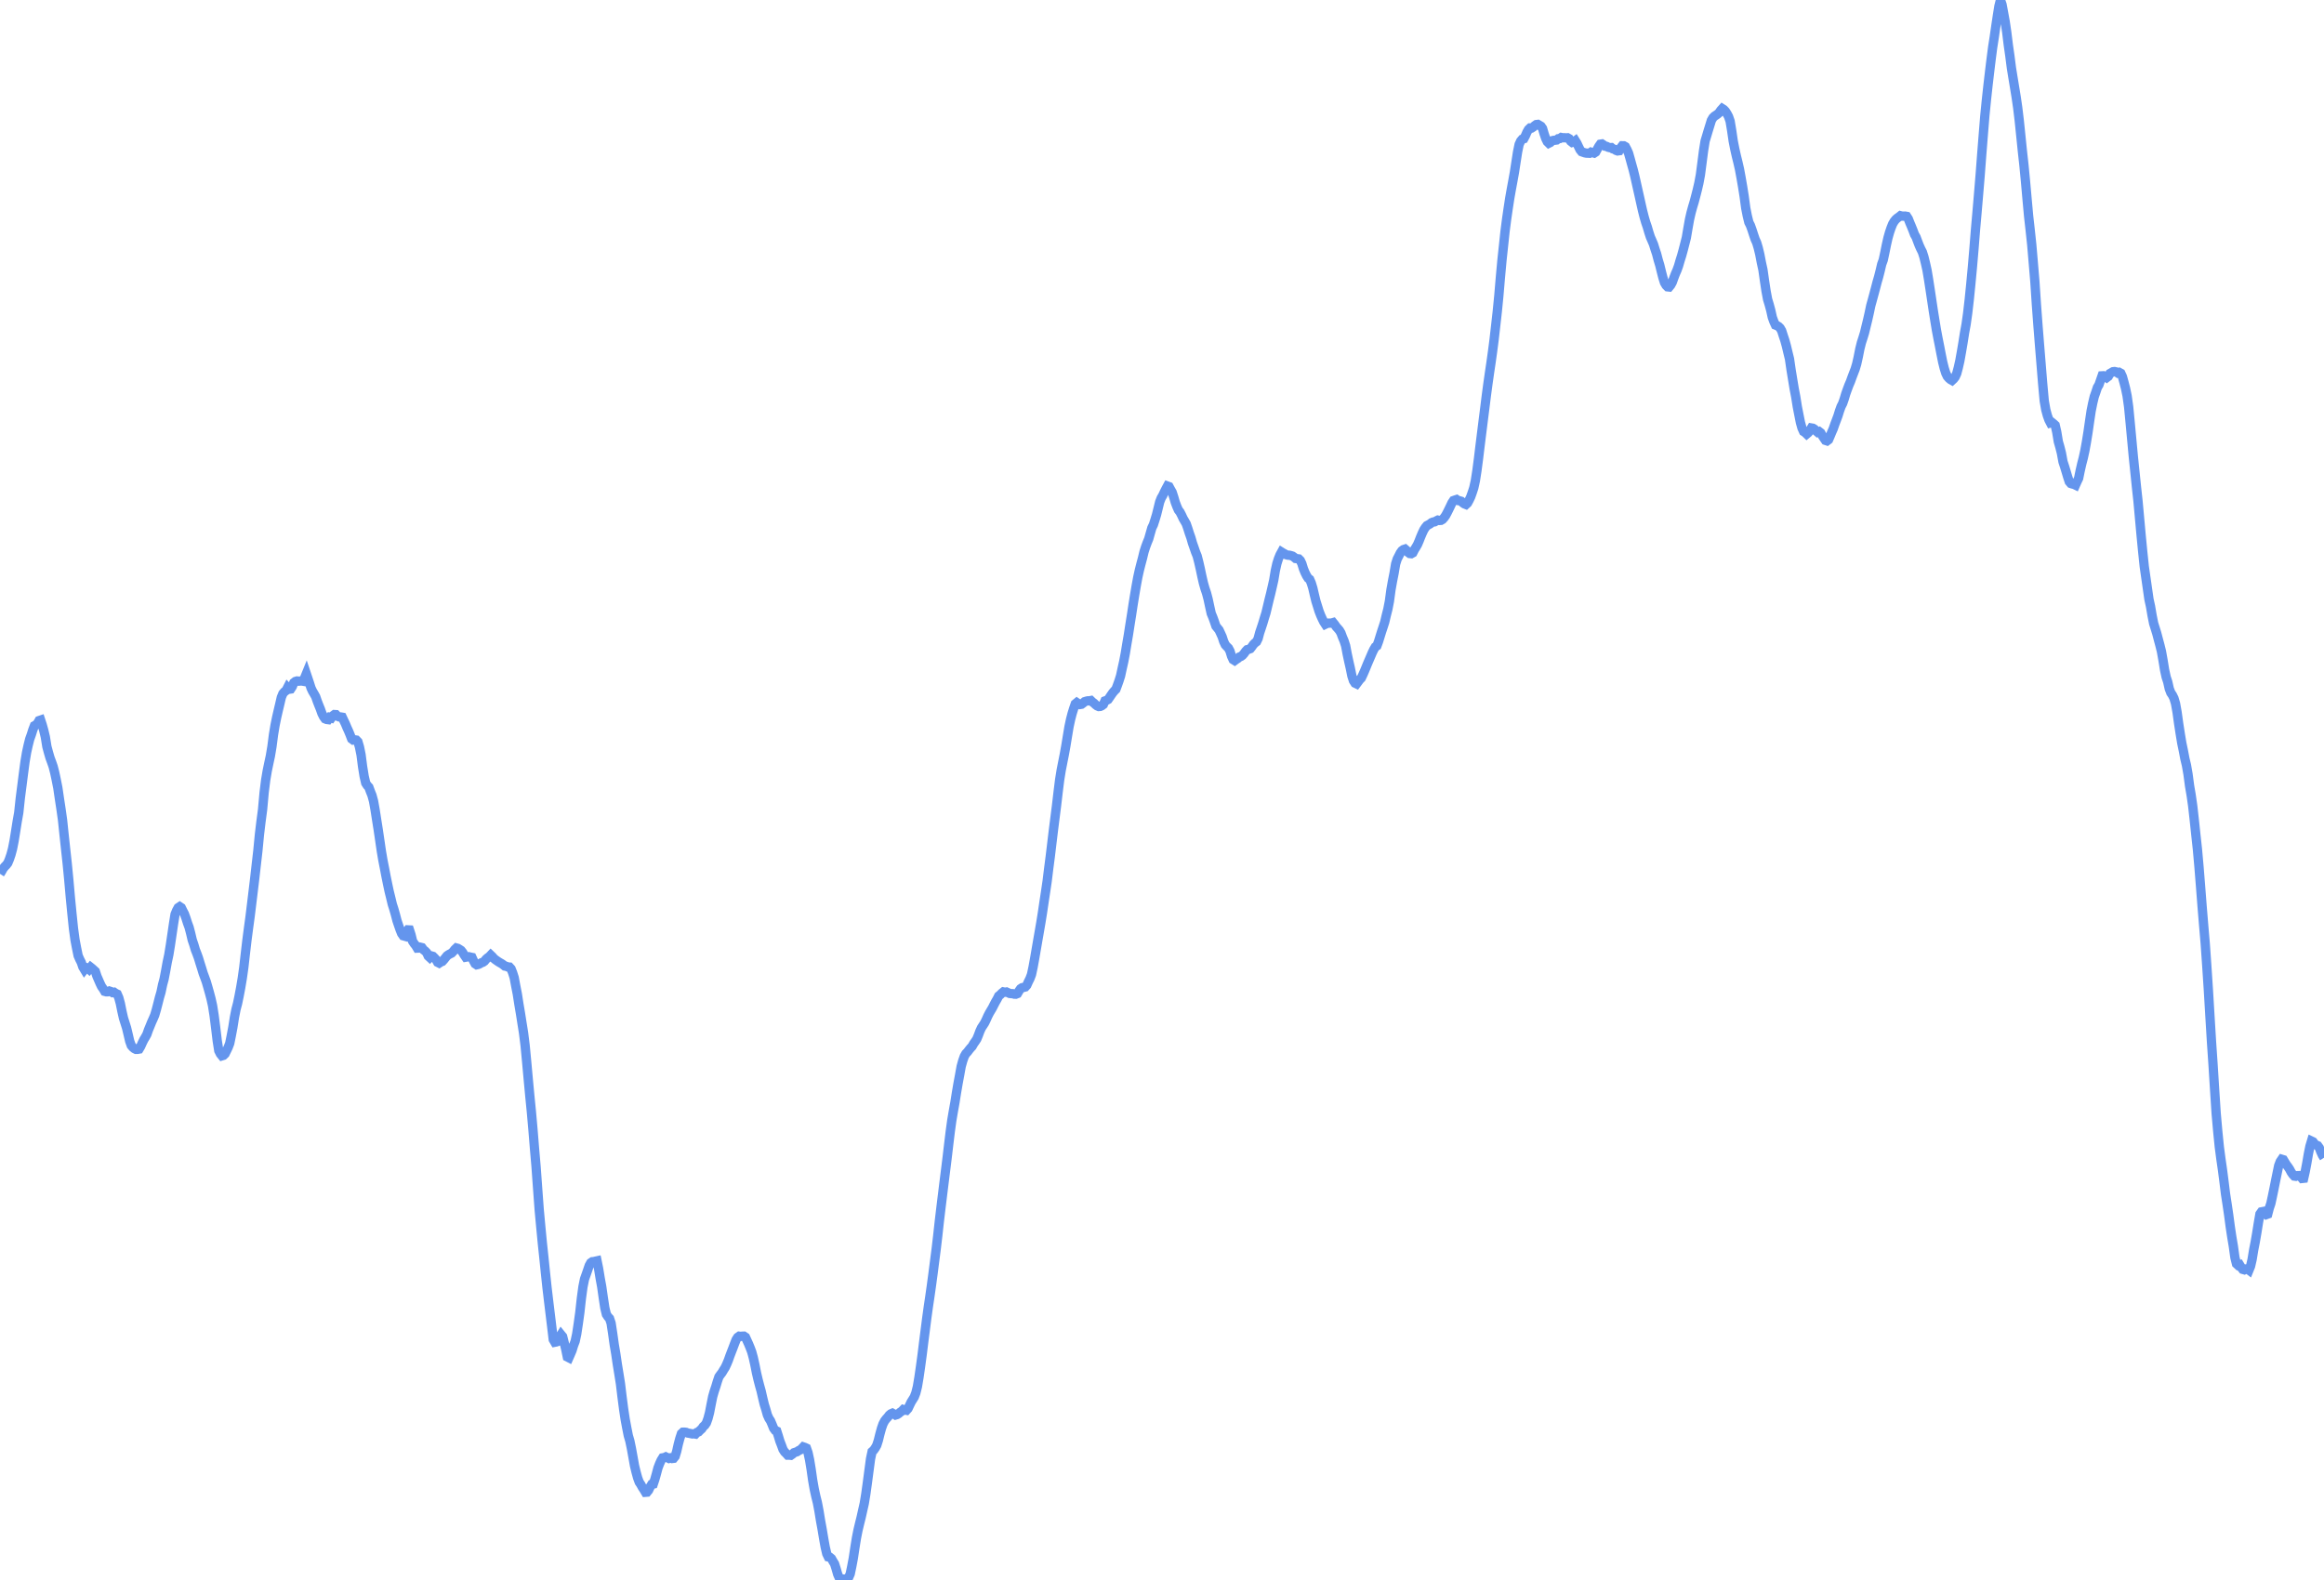 <svg
      xmlns="http://www.w3.org/2000/svg"
      xmlns:xlink="http://www.w3.org/1999/xlink"
      version="1.1"
      width="250"
      height="170"
      viewBox="0 0 250 170"
    >
    <polyline stroke="#6495ED" stroke-width="1" fill='none' points="0,94.022 0.168,93.762 0.336,93.456 0.504,93.245 0.672,93.076 0.841,92.855 1.009,92.45 1.177,91.96 1.345,91.338 1.513,90.489 1.681,89.453 1.849,88.388 2.017,87.44 2.186,85.854 2.354,84.553 2.522,83.237 2.69,81.969 2.858,80.965 3.026,80.199 3.194,79.528 3.362,79.063 3.531,78.529 3.699,78.089 3.867,77.993 4.035,77.831 4.203,77.532 4.371,77.475 4.539,77.985 4.707,78.586 4.876,79.294 5.044,80.335 5.212,80.961 5.38,81.539 5.548,81.989 5.716,82.471 5.884,83.127 6.052,83.914 6.221,84.768 6.389,85.917 6.557,87.017 6.725,88.206 6.893,89.812 7.061,91.372 7.229,92.91 7.397,94.628 7.566,96.537 7.734,98.258 7.902,99.889 8.07,101.123 8.238,102.01 8.406,102.829 8.574,103.214 8.742,103.543 8.911,104.036 9.079,104.314 9.247,104.099 9.415,104.133 9.583,104.286 9.751,104.074 9.919,104.208 10.087,104.361 10.256,104.516 10.424,105.027 10.592,105.415 10.76,105.801 10.928,106.149 11.096,106.384 11.264,106.666 11.432,106.712 11.601,106.71 11.769,106.633 11.937,106.688 12.105,106.795 12.273,106.762 12.441,106.882 12.609,106.959 12.777,107.344 12.946,107.968 13.114,108.801 13.282,109.539 13.45,110.072 13.618,110.604 13.786,111.307 13.954,112.026 14.122,112.492 14.291,112.69 14.459,112.825 14.627,112.908 14.795,112.905 14.963,112.875 15.131,112.593 15.299,112.218 15.467,111.873 15.636,111.595 15.804,111.289 15.972,110.807 16.14,110.403 16.308,109.987 16.476,109.617 16.644,109.222 16.812,108.654 16.98,108.007 17.149,107.338 17.317,106.763 17.485,105.961 17.653,105.331 17.821,104.457 17.989,103.523 18.157,102.742 18.325,101.715 18.494,100.567 18.662,99.426 18.83,98.382 18.998,97.971 19.166,97.664 19.334,97.551 19.502,97.664 19.67,98.007 19.839,98.33 20.007,98.792 20.175,99.323 20.343,99.779 20.511,100.42 20.679,101.135 20.847,101.626 21.015,102.19 21.184,102.62 21.352,103.084 21.52,103.64 21.688,104.169 21.856,104.724 22.024,105.173 22.192,105.638 22.36,106.215 22.529,106.813 22.697,107.444 22.865,108.197 23.033,109.26 23.201,110.586 23.369,111.988 23.537,113.051 23.705,113.388 23.874,113.6 24.042,113.547 24.21,113.386 24.378,113.043 24.546,112.694 24.714,112.251 24.882,111.425 25.05,110.531 25.219,109.459 25.387,108.605 25.555,107.97 25.723,107.157 25.891,106.269 26.059,105.271 26.227,104.087 26.395,102.602 26.564,101.16 26.732,99.874 26.9,98.643 27.068,97.266 27.236,95.881 27.404,94.488 27.572,93.006 27.74,91.541 27.909,89.791 28.077,88.385 28.245,87.124 28.413,85.273 28.581,83.921 28.749,82.932 28.917,82.12 29.085,81.339 29.254,80.33 29.422,79.035 29.59,78.025 29.758,77.201 29.926,76.47 30.094,75.762 30.262,75.037 30.43,74.632 30.599,74.434 30.767,74.309 30.935,73.979 31.103,74.159 31.271,74.134 31.439,73.875 31.607,73.456 31.775,73.323 31.944,73.27 32.112,73.292 32.28,73.277 32.448,73.269 32.616,73.298 32.784,72.902 32.952,72.489 33.12,72.989 33.289,73.495 33.457,74.026 33.625,74.38 33.793,74.659 33.961,74.962 34.129,75.447 34.297,75.883 34.465,76.294 34.633,76.769 34.802,77.104 34.97,77.339 35.138,77.408 35.306,77.429 35.474,77.197 35.642,77.25 35.81,77.004 35.978,76.882 36.147,76.892 36.315,77.065 36.483,77.136 36.651,77.14 36.819,77.169 36.987,77.531 37.155,77.879 37.323,78.283 37.492,78.652 37.66,79.057 37.828,79.496 37.996,79.624 38.164,79.601 38.332,79.628 38.5,79.801 38.668,80.369 38.837,81.195 39.005,82.49 39.173,83.527 39.341,84.254 39.509,84.517 39.677,84.692 39.845,85.153 40.013,85.572 40.182,86.19 40.35,87.133 40.518,88.212 40.686,89.272 40.854,90.413 41.022,91.567 41.19,92.555 41.358,93.405 41.527,94.299 41.695,95.118 41.863,95.907 42.031,96.585 42.199,97.288 42.367,97.815 42.535,98.402 42.703,99.053 42.872,99.552 43.04,100.035 43.208,100.449 43.376,100.685 43.544,100.733 43.712,100.277 43.88,100.049 44.048,100.058 44.217,100.579 44.385,101.276 44.553,101.527 44.721,101.734 44.889,102.013 45.057,102.006 45.225,101.917 45.393,101.96 45.562,102.194 45.73,102.324 45.898,102.496 46.066,102.866 46.234,103.021 46.402,102.848 46.57,102.895 46.738,103.058 46.907,103.245 47.075,103.54 47.243,103.625 47.411,103.51 47.579,103.444 47.747,103.261 47.915,103.05 48.083,102.842 48.252,102.721 48.42,102.629 48.588,102.545 48.756,102.37 48.924,102.157 49.092,101.996 49.26,102.042 49.428,102.144 49.597,102.256 49.765,102.466 49.933,102.746 50.101,102.99 50.269,102.96 50.437,102.938 50.605,102.982 50.773,103.015 50.941,103.385 51.11,103.694 51.278,103.806 51.446,103.769 51.614,103.694 51.782,103.59 51.95,103.533 52.118,103.416 52.286,103.206 52.455,103.054 52.623,102.943 52.791,102.765 52.959,102.925 53.127,103.121 53.295,103.261 53.463,103.377 53.631,103.492 53.8,103.593 53.968,103.688 54.136,103.805 54.304,103.943 54.472,103.973 54.64,104.044 54.808,104.054 54.976,104.237 55.145,104.658 55.313,105.184 55.481,106.091 55.649,106.947 55.817,108.032 55.985,109.022 56.153,110.088 56.321,111.139 56.49,112.497 56.658,114.271 56.826,116.124 56.994,117.919 57.162,119.613 57.33,121.507 57.498,123.575 57.666,125.526 57.835,127.866 58.003,130.15 58.171,131.967 58.339,133.724 58.507,135.31 58.675,136.945 58.843,138.525 59.011,139.941 59.18,141.338 59.348,142.718 59.516,144.131 59.684,144.418 59.852,144.385 60.02,144.319 60.188,143.874 60.356,143.6 60.525,143.807 60.693,144.478 60.861,145.182 61.029,145.999 61.197,146.086 61.365,145.706 61.533,145.308 61.701,144.761 61.87,144.317 62.038,143.536 62.206,142.43 62.374,141.217 62.542,139.689 62.71,138.452 62.878,137.624 63.046,137.152 63.215,136.668 63.383,136.174 63.551,135.87 63.719,135.755 63.887,135.74 64.055,135.697 64.223,135.66 64.391,136.486 64.56,137.522 64.728,138.443 64.896,139.622 65.064,140.729 65.232,141.421 65.4,141.677 65.568,141.859 65.736,142.356 65.905,143.459 66.073,144.661 66.241,145.656 66.409,146.798 66.577,147.827 66.745,148.884 66.913,150.278 67.081,151.572 67.249,152.688 67.418,153.602 67.586,154.454 67.754,155.033 67.922,155.841 68.09,156.767 68.258,157.705 68.426,158.402 68.594,159.01 68.763,159.471 68.931,159.722 69.099,160.028 69.267,160.279 69.435,160.562 69.603,160.549 69.771,160.343 69.939,159.982 70.108,159.709 70.276,159.674 70.444,159.17 70.612,158.572 70.78,157.942 70.948,157.501 71.116,157.127 71.284,156.858 71.453,156.83 71.621,156.753 71.789,156.834 71.957,156.918 72.125,156.861 72.293,156.927 72.461,156.907 72.629,156.698 72.798,156.137 72.966,155.387 73.134,154.76 73.302,154.252 73.47,154.096 73.638,154.092 73.806,154.113 73.974,154.186 74.143,154.216 74.311,154.248 74.479,154.283 74.647,154.269 74.815,154.297 74.983,154.117 75.151,154.058 75.319,153.884 75.488,153.736 75.656,153.491 75.824,153.342 75.992,153.093 76.16,152.625 76.328,151.985 76.496,151.112 76.664,150.276 76.833,149.691 77.001,149.19 77.169,148.631 77.337,148.137 77.505,147.901 77.673,147.682 77.841,147.397 78.009,147.133 78.178,146.772 78.346,146.37 78.514,145.895 78.682,145.455 78.85,145.023 79.018,144.575 79.186,144.148 79.354,143.887 79.523,143.768 79.691,143.789 79.859,143.764 80.027,143.763 80.195,143.876 80.363,144.243 80.531,144.611 80.699,145.018 80.868,145.467 81.036,146.086 81.204,146.84 81.372,147.691 81.54,148.414 81.708,149.063 81.876,149.665 82.044,150.402 82.213,151.1 82.381,151.641 82.549,152.239 82.717,152.615 82.885,152.867 83.053,153.259 83.221,153.675 83.389,153.901 83.557,153.975 83.726,154.501 83.894,155.059 84.062,155.491 84.23,155.951 84.398,156.213 84.566,156.377 84.734,156.564 84.902,156.564 85.071,156.583 85.239,156.467 85.407,156.308 85.575,156.253 85.743,156.197 85.911,156.081 86.079,156.005 86.247,155.858 86.416,155.679 86.584,155.735 86.752,155.814 86.92,156.294 87.088,157.067 87.256,158.088 87.424,159.271 87.592,160.227 87.761,161.003 87.929,161.676 88.097,162.557 88.265,163.59 88.433,164.508 88.601,165.517 88.769,166.456 88.937,167.173 89.106,167.519 89.274,167.555 89.442,167.695 89.61,167.992 89.778,168.262 89.946,168.799 90.114,169.388 90.282,169.766 90.451,169.954 90.619,170 90.787,169.899 90.955,169.895 91.123,169.875 91.291,169.727 91.459,169.345 91.627,168.542 91.796,167.64 91.964,166.523 92.132,165.477 92.3,164.631 92.468,163.926 92.636,163.254 92.804,162.501 92.972,161.763 93.141,160.728 93.309,159.512 93.477,158.239 93.645,156.972 93.813,156.186 93.981,156.037 94.149,155.802 94.317,155.504 94.486,154.98 94.654,154.297 94.822,153.686 94.99,153.207 95.158,152.886 95.326,152.667 95.494,152.486 95.662,152.262 95.831,152.123 95.999,152.051 96.167,152.142 96.335,152.25 96.503,152.2 96.671,152.094 96.839,151.947 97.007,151.837 97.176,151.659 97.344,151.709 97.512,151.739 97.68,151.553 97.848,151.198 98.016,150.849 98.184,150.582 98.352,150.31 98.521,149.868 98.689,149.193 98.857,148.192 99.025,147.03 99.193,145.789 99.361,144.432 99.529,143.123 99.697,141.807 99.866,140.586 100.034,139.459 100.202,138.274 100.37,137.021 100.538,135.711 100.706,134.407 100.874,132.984 101.042,131.443 101.21,130.031 101.379,128.649 101.547,127.289 101.715,125.952 101.883,124.596 102.051,123.165 102.219,121.773 102.387,120.552 102.555,119.563 102.724,118.628 102.892,117.561 103.06,116.581 103.228,115.678 103.396,114.746 103.564,114.139 103.732,113.661 103.9,113.366 104.069,113.193 104.237,112.971 104.405,112.765 104.573,112.587 104.741,112.289 104.909,112.053 105.077,111.798 105.245,111.394 105.414,110.938 105.582,110.579 105.75,110.324 105.918,110.064 106.086,109.721 106.254,109.342 106.422,109.012 106.59,108.726 106.759,108.442 106.927,108.109 107.095,107.788 107.263,107.5 107.431,107.166 107.599,107.032 107.767,106.858 107.935,106.724 108.104,106.758 108.272,106.732 108.44,106.809 108.608,106.888 108.776,106.909 108.944,106.914 109.112,106.966 109.28,106.971 109.449,106.904 109.617,106.617 109.785,106.381 109.953,106.272 110.121,106.238 110.289,106.194 110.457,106.007 110.625,105.633 110.794,105.295 110.962,104.85 111.13,104.063 111.298,103.144 111.466,102.167 111.634,101.195 111.802,100.23 111.97,99.257 112.139,98.207 112.307,97.068 112.475,95.963 112.643,94.826 112.811,93.456 112.979,92.163 113.147,90.761 113.315,89.364 113.484,88.027 113.652,86.702 113.82,85.267 113.988,83.916 114.156,82.868 114.324,82.016 114.492,81.168 114.66,80.234 114.829,79.202 114.997,78.196 115.165,77.41 115.333,76.763 115.501,76.223 115.669,75.735 115.837,75.597 116.005,75.711 116.174,75.801 116.342,75.773 116.51,75.65 116.678,75.498 116.846,75.445 117.014,75.406 117.182,75.405 117.35,75.372 117.518,75.536 117.687,75.659 117.855,75.822 118.023,75.947 118.191,76.018 118.359,76.005 118.527,75.928 118.695,75.8 118.863,75.415 119.032,75.355 119.2,75.264 119.368,75.024 119.536,74.775 119.704,74.536 119.872,74.337 120.04,74.17 120.208,73.724 120.377,73.248 120.545,72.714 120.713,71.934 120.881,71.19 121.049,70.313 121.217,69.287 121.385,68.308 121.553,67.221 121.722,66.162 121.89,65.056 122.058,64.019 122.226,63.029 122.394,62.12 122.562,61.357 122.73,60.695 122.898,60.068 123.067,59.369 123.235,58.843 123.403,58.39 123.571,57.981 123.739,57.387 123.907,56.801 124.075,56.454 124.243,55.934 124.412,55.376 124.58,54.702 124.748,54.013 124.916,53.587 125.084,53.302 125.252,52.939 125.42,52.606 125.588,52.295 125.757,52.358 125.925,52.67 126.093,52.963 126.261,53.478 126.429,54.056 126.597,54.5 126.765,54.88 126.933,55.094 127.102,55.418 127.27,55.78 127.438,56.067 127.606,56.361 127.774,56.845 127.942,57.378 128.11,57.851 128.278,58.44 128.447,58.918 128.615,59.408 128.783,59.819 128.951,60.472 129.119,61.207 129.287,62.003 129.455,62.736 129.623,63.326 129.792,63.824 129.96,64.462 130.128,65.249 130.296,66.007 130.464,66.407 130.632,66.869 130.8,67.369 130.968,67.578 131.137,67.785 131.305,68.146 131.473,68.516 131.641,69.031 131.809,69.384 131.977,69.567 132.145,69.731 132.313,70.049 132.482,70.603 132.65,70.968 132.818,71.074 132.986,70.948 133.154,70.842 133.322,70.69 133.49,70.629 133.658,70.508 133.826,70.317 133.995,70.079 134.163,69.9 134.331,69.858 134.499,69.794 134.667,69.582 134.835,69.342 135.003,69.174 135.171,69.046 135.34,68.703 135.508,68.071 135.676,67.572 135.844,67.061 136.012,66.494 136.18,65.957 136.348,65.257 136.516,64.55 136.685,63.881 136.853,63.157 137.021,62.416 137.189,61.402 137.357,60.648 137.525,60.117 137.693,59.704 137.861,59.396 138.03,59.502 138.198,59.59 138.366,59.686 138.534,59.731 138.702,59.74 138.87,59.78 139.038,59.832 139.206,59.949 139.375,60.091 139.543,60.112 139.711,60.135 139.879,60.301 140.047,60.65 140.215,61.196 140.383,61.606 140.551,61.947 140.72,62.21 140.888,62.337 141.056,62.725 141.224,63.275 141.392,63.999 141.56,64.689 141.728,65.223 141.896,65.765 142.065,66.197 142.233,66.573 142.401,66.912 142.569,67.168 142.737,67.087 142.905,67.047 143.073,67.049 143.241,67.037 143.41,66.988 143.578,67.194 143.746,67.441 143.914,67.625 144.082,67.821 144.25,68.106 144.418,68.559 144.586,68.953 144.755,69.483 144.923,70.374 145.091,71.161 145.259,71.899 145.427,72.725 145.595,73.244 145.763,73.502 145.931,73.583 146.1,73.357 146.268,73.13 146.436,72.961 146.604,72.608 146.772,72.227 146.94,71.823 147.108,71.412 147.276,71.019 147.445,70.629 147.613,70.234 147.781,69.886 147.949,69.605 148.117,69.492 148.285,69.045 148.453,68.503 148.621,67.96 148.79,67.453 148.958,66.932 149.126,66.213 149.294,65.557 149.462,64.696 149.63,63.455 149.798,62.512 149.966,61.663 150.134,60.67 150.303,60.144 150.471,59.819 150.639,59.485 150.807,59.256 150.975,59.132 151.143,59.077 151.311,59.223 151.479,59.434 151.648,59.558 151.816,59.575 151.984,59.48 152.152,59.147 152.32,58.881 152.488,58.589 152.656,58.2 152.824,57.77 152.993,57.372 153.161,57.015 153.329,56.758 153.497,56.554 153.665,56.464 153.833,56.369 154.001,56.235 154.169,56.167 154.338,56.146 154.506,56.047 154.674,55.962 154.842,55.999 155.01,55.986 155.178,55.889 155.346,55.704 155.514,55.467 155.683,55.152 155.851,54.814 156.019,54.467 156.187,54.109 156.355,53.858 156.523,53.798 156.691,53.745 156.859,53.859 157.028,53.886 157.196,53.937 157.364,54.101 157.532,54.217 157.7,54.283 157.868,54.128 158.036,53.82 158.204,53.469 158.373,52.998 158.541,52.485 158.709,51.719 158.877,50.642 159.045,49.366 159.213,47.973 159.381,46.624 159.549,45.286 159.718,43.956 159.886,42.601 160.054,41.343 160.222,40.163 160.39,39.03 160.558,37.834 160.726,36.532 160.894,35.056 161.063,33.561 161.231,31.863 161.399,29.884 161.567,28.042 161.735,26.466 161.903,24.887 162.071,23.585 162.239,22.429 162.408,21.326 162.576,20.374 162.744,19.468 162.912,18.537 163.08,17.445 163.248,16.363 163.416,15.545 163.584,15.178 163.753,14.978 163.921,14.927 164.089,14.613 164.257,14.223 164.425,13.93 164.593,13.77 164.761,13.775 164.929,13.671 165.098,13.519 165.266,13.403 165.434,13.383 165.602,13.482 165.77,13.581 165.938,13.82 166.106,14.395 166.274,14.892 166.443,15.245 166.611,15.411 166.779,15.326 166.947,15.149 167.115,15.104 167.283,15.087 167.451,15.064 167.619,14.928 167.787,14.908 167.956,14.792 168.124,14.825 168.292,14.819 168.46,14.837 168.628,14.825 168.796,14.92 168.964,15.193 169.132,15.325 169.301,15.278 169.469,15.151 169.637,15.42 169.805,15.777 169.973,16.116 170.141,16.324 170.309,16.385 170.477,16.442 170.646,16.476 170.814,16.481 170.982,16.49 171.15,16.374 171.318,16.429 171.486,16.472 171.654,16.362 171.822,16.053 171.991,15.748 172.159,15.513 172.327,15.486 172.495,15.597 172.663,15.727 172.831,15.753 172.999,15.843 173.167,15.885 173.336,15.877 173.504,16.017 173.672,16.063 173.84,16.177 174.008,16.239 174.176,16.216 174.344,15.9 174.512,15.684 174.681,15.688 174.849,15.782 175.017,16.093 175.185,16.469 175.353,17.057 175.521,17.668 175.689,18.268 175.857,18.945 176.026,19.697 176.194,20.447 176.362,21.188 176.53,21.949 176.698,22.689 176.866,23.347 177.034,23.927 177.202,24.414 177.371,24.994 177.539,25.509 177.707,25.89 177.875,26.286 178.043,26.829 178.211,27.329 178.379,27.977 178.547,28.529 178.716,29.222 178.884,29.871 179.052,30.408 179.22,30.694 179.388,30.862 179.556,30.88 179.724,30.677 179.892,30.372 180.061,29.896 180.229,29.458 180.397,29.076 180.565,28.611 180.733,28.031 180.901,27.499 181.069,26.89 181.237,26.237 181.406,25.572 181.574,24.583 181.742,23.631 181.91,22.895 182.078,22.279 182.246,21.724 182.414,21.089 182.582,20.434 182.751,19.706 182.919,18.805 183.087,17.517 183.255,16.221 183.423,15.173 183.591,14.616 183.759,14.051 183.927,13.508 184.095,12.958 184.264,12.67 184.432,12.502 184.6,12.393 184.768,12.276 184.936,12.125 185.104,11.873 185.272,11.686 185.44,11.793 185.609,11.971 185.777,12.231 185.945,12.544 186.113,13.03 186.281,14.039 186.449,15.187 186.617,16.041 186.785,16.787 186.954,17.468 187.122,18.201 187.29,19.109 187.458,20.077 187.626,21.135 187.794,22.385 187.962,23.233 188.13,23.921 188.299,24.257 188.467,24.723 188.635,25.243 188.803,25.738 188.971,26.109 189.139,26.672 189.307,27.37 189.475,28.248 189.644,29.022 189.812,30.207 189.98,31.316 190.148,32.213 190.316,32.763 190.484,33.383 190.652,34.139 190.82,34.601 190.989,34.973 191.157,35.039 191.325,35.133 191.493,35.297 191.661,35.588 191.829,36.113 191.997,36.614 192.165,37.22 192.334,37.931 192.502,38.615 192.67,39.778 192.838,40.807 193.006,41.824 193.174,42.698 193.342,43.762 193.51,44.617 193.679,45.463 193.847,46.06 194.015,46.43 194.183,46.538 194.351,46.7 194.519,46.558 194.687,46.33 194.855,46.048 195.024,46.076 195.192,46.181 195.36,46.365 195.528,46.509 195.696,46.442 195.864,46.571 196.032,46.881 196.2,47.137 196.369,47.383 196.537,47.437 196.705,47.308 196.873,46.918 197.041,46.508 197.209,46.13 197.377,45.642 197.545,45.2 197.714,44.747 197.882,44.205 198.05,43.742 198.218,43.414 198.386,42.933 198.554,42.368 198.722,41.898 198.89,41.45 199.059,41.056 199.227,40.588 199.395,40.148 199.563,39.716 199.731,39.153 199.899,38.4 200.067,37.549 200.235,36.874 200.403,36.357 200.572,35.806 200.74,35.114 200.908,34.426 201.076,33.683 201.244,32.881 201.412,32.277 201.58,31.659 201.748,31.033 201.917,30.381 202.085,29.802 202.253,29.145 202.421,28.429 202.589,27.966 202.757,27.179 202.925,26.346 203.093,25.603 203.262,25.003 203.43,24.511 203.598,24.095 203.766,23.813 203.934,23.608 204.102,23.459 204.27,23.344 204.438,23.209 204.607,23.254 204.775,23.257 204.943,23.25 205.111,23.281 205.279,23.539 205.447,23.966 205.615,24.363 205.783,24.78 205.952,25.231 206.12,25.522 206.288,25.975 206.456,26.412 206.624,26.783 206.792,27.113 206.96,27.635 207.128,28.32 207.297,29.075 207.465,30.084 207.633,31.175 207.801,32.295 207.969,33.419 208.137,34.469 208.305,35.493 208.473,36.387 208.642,37.234 208.81,38.103 208.978,38.943 209.146,39.619 209.314,40.153 209.482,40.5 209.65,40.692 209.818,40.836 209.987,40.931 210.155,40.776 210.323,40.56 210.491,40.189 210.659,39.56 210.827,38.813 210.995,37.877 211.163,36.887 211.332,35.816 211.5,34.893 211.668,33.704 211.836,32.248 212.004,30.589 212.172,28.802 212.34,26.849 212.508,24.741 212.677,22.825 212.845,20.855 213.013,18.827 213.181,16.617 213.349,14.498 213.517,12.436 213.685,10.75 213.853,9.213 214.022,7.77 214.19,6.386 214.358,5.087 214.526,4.01 214.694,2.839 214.862,1.718 215.03,0.665 215.198,0 215.367,0.499 215.535,1.407 215.703,2.328 215.871,3.469 216.039,4.835 216.207,6.006 216.375,7.317 216.543,8.356 216.711,9.377 216.88,10.41 217.048,11.559 217.216,12.96 217.384,14.59 217.552,16.237 217.72,17.755 217.888,19.499 218.056,21.394 218.225,23.252 218.393,24.747 218.561,26.322 218.729,28.288 218.897,30.285 219.065,32.813 219.233,35.056 219.401,37.167 219.57,39.228 219.738,41.291 219.906,43.136 220.074,44.094 220.242,44.717 220.41,45.183 220.578,45.505 220.746,45.458 220.915,45.594 221.083,45.749 221.251,46.487 221.419,47.51 221.587,48.096 221.755,48.761 221.923,49.682 222.091,50.192 222.26,50.749 222.428,51.315 222.596,51.825 222.764,52.023 222.932,52.078 223.1,52.114 223.268,52.195 223.436,51.817 223.605,51.463 223.773,50.635 223.941,49.901 224.109,49.251 224.277,48.48 224.445,47.551 224.613,46.513 224.781,45.342 224.95,44.212 225.118,43.379 225.286,42.672 225.454,42.198 225.622,41.69 225.79,41.408 225.958,40.923 226.126,40.439 226.295,40.43 226.463,40.497 226.631,40.623 226.799,40.496 226.967,40.189 227.135,40.096 227.303,39.996 227.471,39.977 227.64,40.013 227.808,40.128 227.976,40.07 228.144,40.162 228.312,40.524 228.48,41.124 228.648,41.773 228.816,42.579 228.985,43.781 229.153,45.524 229.321,47.327 229.489,49.126 229.657,50.753 229.825,52.384 229.993,53.926 230.161,55.775 230.33,57.629 230.498,59.359 230.666,60.955 230.834,62.131 231.002,63.304 231.17,64.475 231.338,65.242 231.506,66.226 231.675,67.074 231.843,67.612 232.011,68.154 232.179,68.794 232.347,69.417 232.515,70.097 232.683,71.035 232.851,72.076 233.02,72.852 233.188,73.362 233.356,74.107 233.524,74.543 233.692,74.789 233.86,75.129 234.028,75.695 234.196,76.634 234.364,77.845 234.533,78.939 234.701,79.955 234.869,80.757 235.037,81.642 235.205,82.342 235.373,83.305 235.541,84.568 235.709,85.546 235.878,86.728 236.046,88.225 236.214,89.812 236.382,91.357 236.55,93.235 236.718,95.342 236.886,97.506 237.054,99.547 237.223,101.521 237.391,103.927 237.559,106.473 237.727,109.283 237.895,112.042 238.063,114.516 238.231,117.196 238.399,119.778 238.568,121.692 238.736,123.371 238.904,124.658 239.072,125.817 239.24,127.112 239.408,128.473 239.576,129.563 239.744,130.705 239.913,131.974 240.081,133.093 240.249,134.09 240.417,135.306 240.585,135.978 240.753,136.134 240.921,136.085 241.089,136.362 241.258,136.577 241.426,136.625 241.594,136.535 241.762,136.529 241.93,136.657 242.098,136.24 242.266,135.511 242.434,134.488 242.603,133.622 242.771,132.646 242.939,131.595 243.107,130.624 243.275,130.387 243.443,130.355 243.611,130.571 243.779,130.691 243.948,130.629 244.116,129.986 244.284,129.486 244.452,128.709 244.62,127.897 244.788,127.055 244.956,126.236 245.124,125.42 245.293,124.979 245.461,124.731 245.629,124.782 245.797,125.06 245.965,125.329 246.133,125.552 246.301,125.805 246.469,126.121 246.638,126.362 246.806,126.54 246.974,126.563 247.142,126.496 247.31,126.49 247.478,126.587 247.646,126.795 247.814,126.777 247.983,126.03 248.151,125.145 248.319,124.162 248.487,123.331 248.655,122.772 248.823,122.852 248.991,123.085 249.159,123.202 249.328,123.272 249.496,123.507 249.664,123.943 249.832,124.307 250,124.567" />
    </svg>